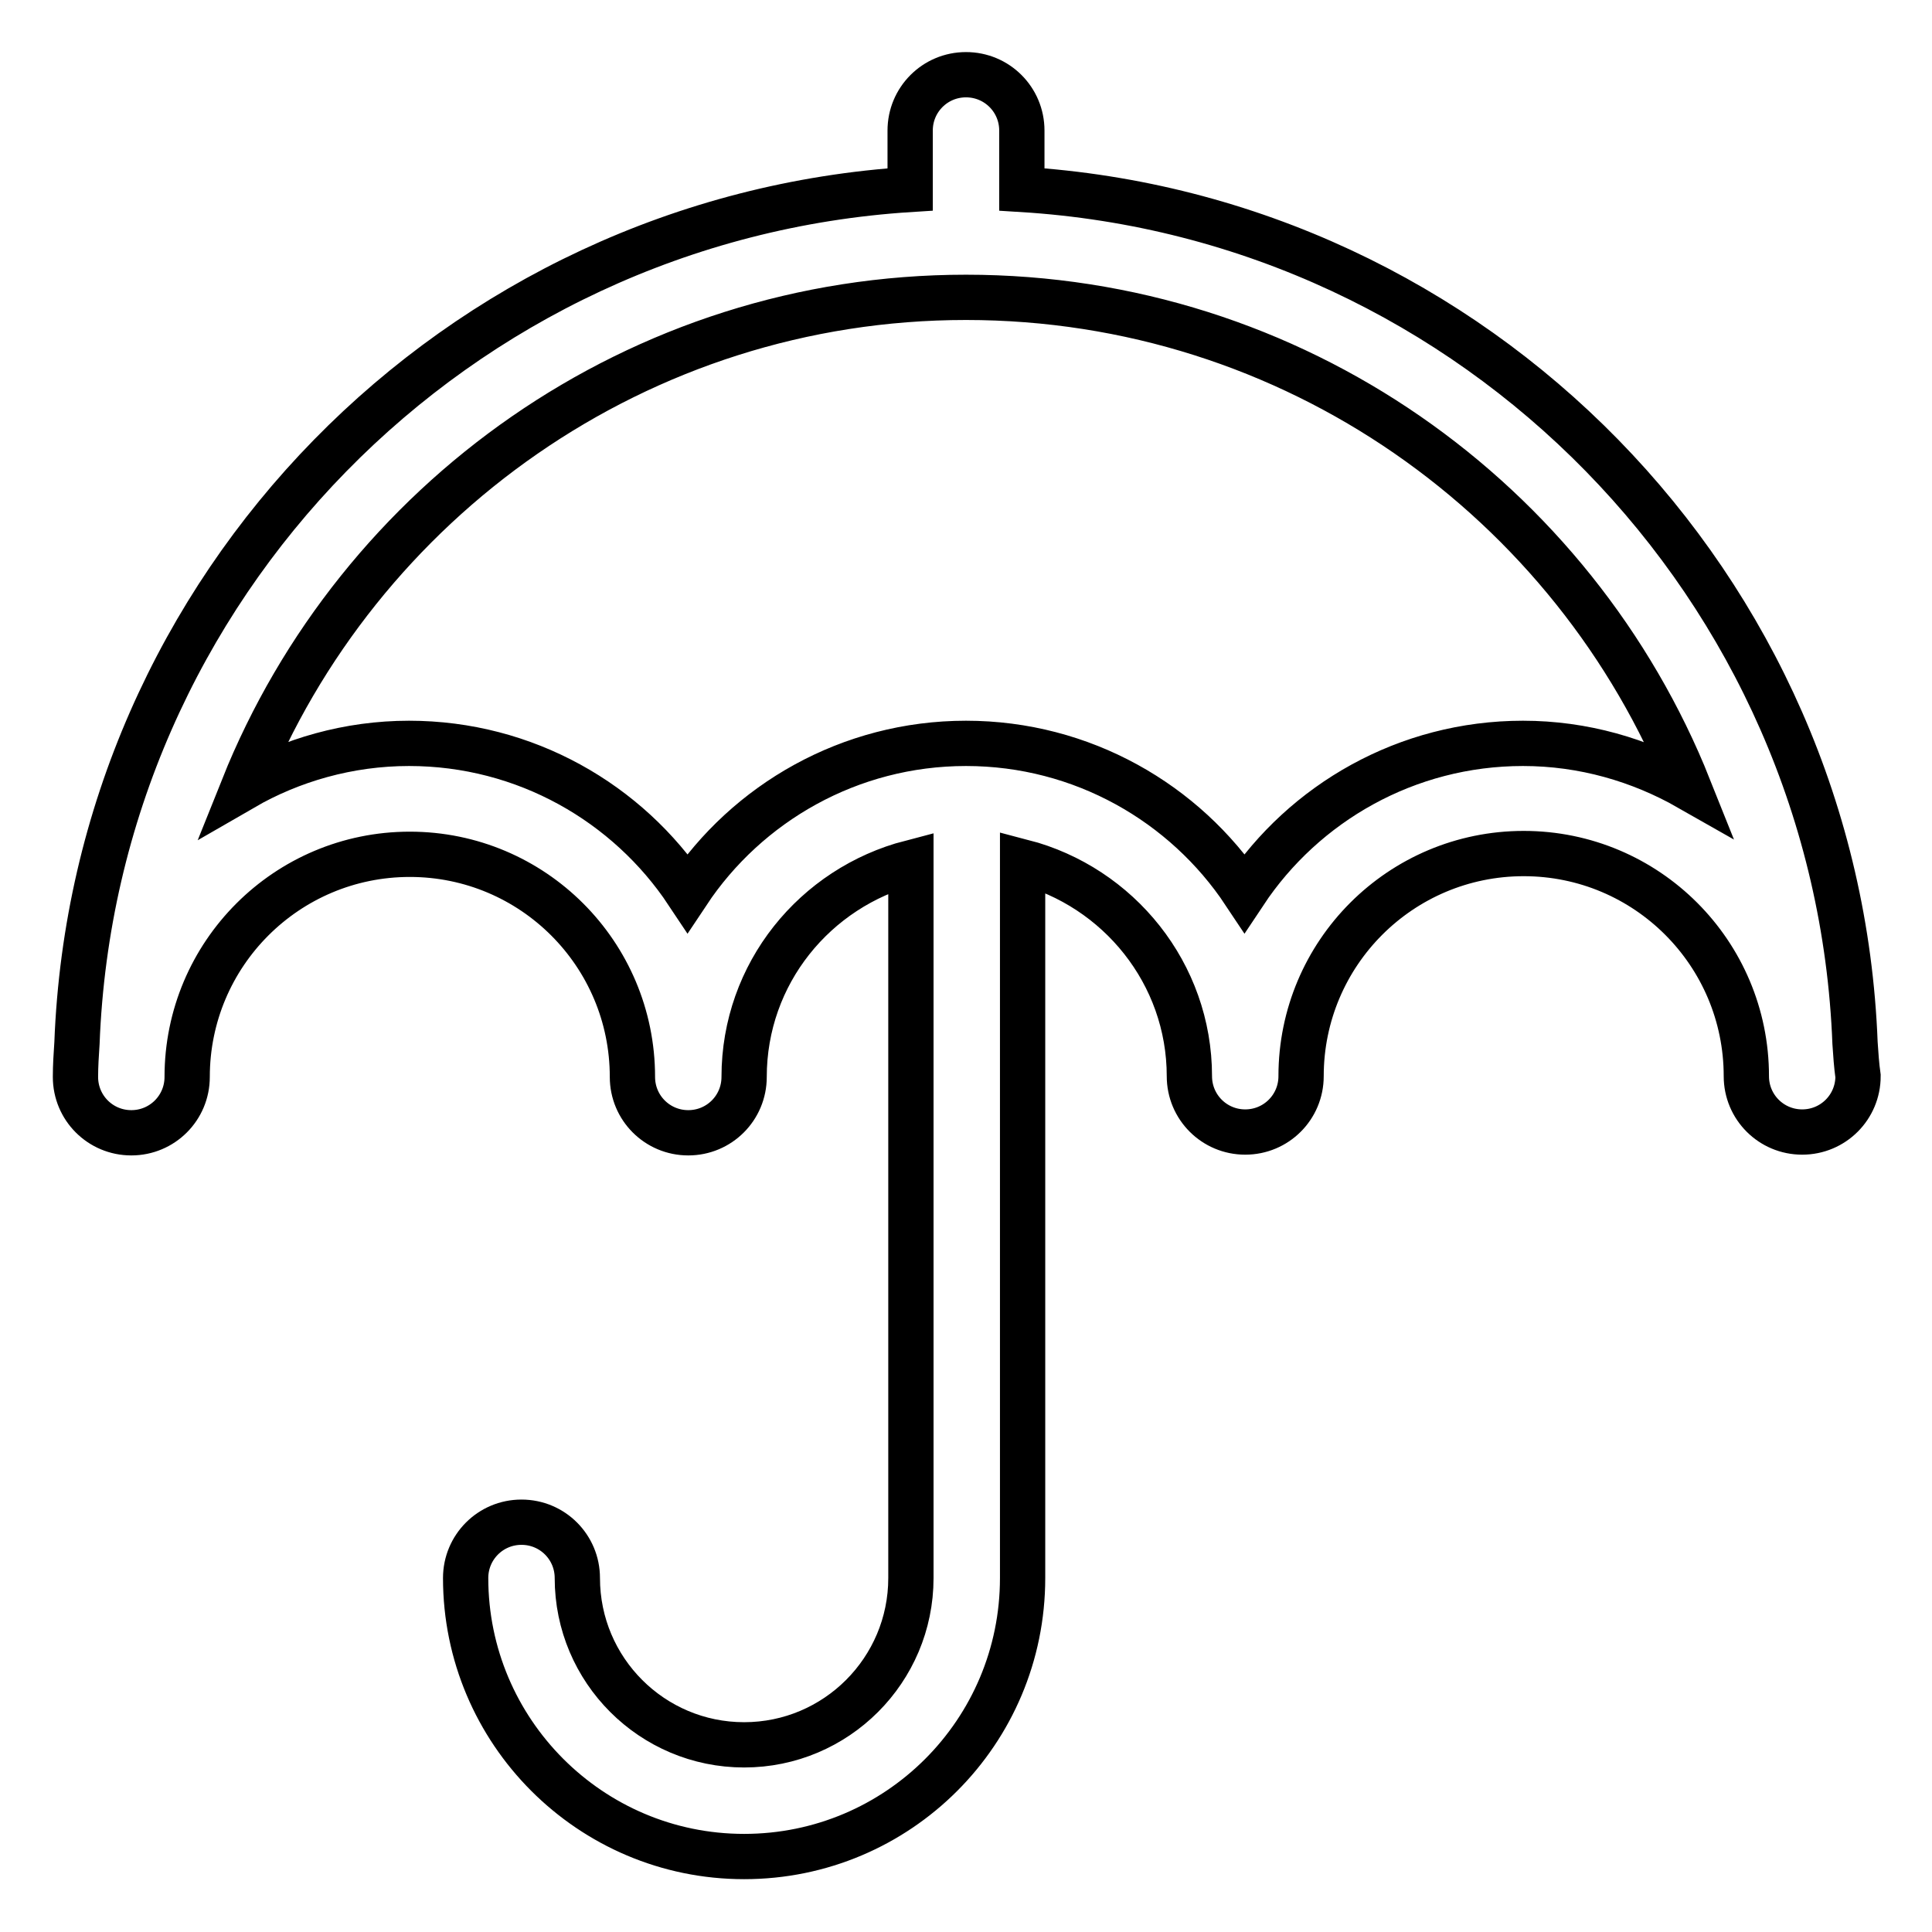 <?xml version="1.0" encoding="utf-8"?>
<!-- Svg Vector Icons : http://www.onlinewebfonts.com/icon -->
<!DOCTYPE svg PUBLIC "-//W3C//DTD SVG 1.1//EN" "http://www.w3.org/Graphics/SVG/1.1/DTD/svg11.dtd">
<svg version="1.1" xmlns="http://www.w3.org/2000/svg" xmlns:xlink="http://www.w3.org/1999/xlink" x="0px" y="0px" viewBox="0 0 256 256" enable-background="new 0 0 256 256" xml:space="preserve">
<g><g><g><g id="Umbrella"><g><path stroke-width="6" fill-opacity="0" stroke="#000000"  d="M245.8,138.2c-2.3-60.5-50.3-109.4-110.4-113.1v-7.8c0-4.1-3.3-7.4-7.4-7.4c-4.1,0-7.4,3.3-7.4,7.4v7.8C60.5,28.9,12.5,77.7,10.2,138.2c-0.1,1.5-0.2,3-0.2,4.5c0,4.1,3.3,7.4,7.4,7.4s7.4-3.3,7.4-7.4c0-16.3,13.2-29.5,29.5-29.5c16.3,0,29.5,13.2,29.5,29.5c0,4.1,3.3,7.4,7.4,7.4c4.1,0,7.4-3.3,7.4-7.4c0-13.7,9.4-25.1,22.1-28.4v94.8c0,12.2-9.9,22.1-22.1,22.1c-12.2,0-22.1-9.9-22.1-22.1c0-4.1-3.3-7.4-7.4-7.4c-4.1,0-7.4,3.3-7.4,7.4c0,20.3,16.5,36.9,36.9,36.9s36.9-16.5,36.9-36.9v-94.9c12.7,3.3,22.1,14.8,22.1,28.4c0,4.1,3.3,7.4,7.4,7.4c4.1,0,7.4-3.3,7.4-7.4c0-16.3,13.2-29.5,29.5-29.5c16.3,0,29.5,13.2,29.5,29.5c0,4.1,3.3,7.4,7.4,7.4c4.1,0,7.4-3.3,7.4-7.4C246,141.2,245.9,139.7,245.8,138.2z M201.8,98.5c-15.4,0-29,7.9-36.9,19.8c-7.9-11.9-21.5-19.8-36.9-19.8s-29,7.9-36.9,19.8c-7.9-11.9-21.5-19.8-36.9-19.8c-8,0-15.6,2.2-22,5.9c15.2-38,52.4-65,95.8-65s80.6,26.9,95.8,65C217.3,100.7,209.8,98.5,201.8,98.5z"/></g></g></g><g></g><g></g><g></g><g></g><g></g><g></g><g></g><g></g><g></g><g></g><g></g><g></g><g></g><g></g><g></g></g></g>
</svg>